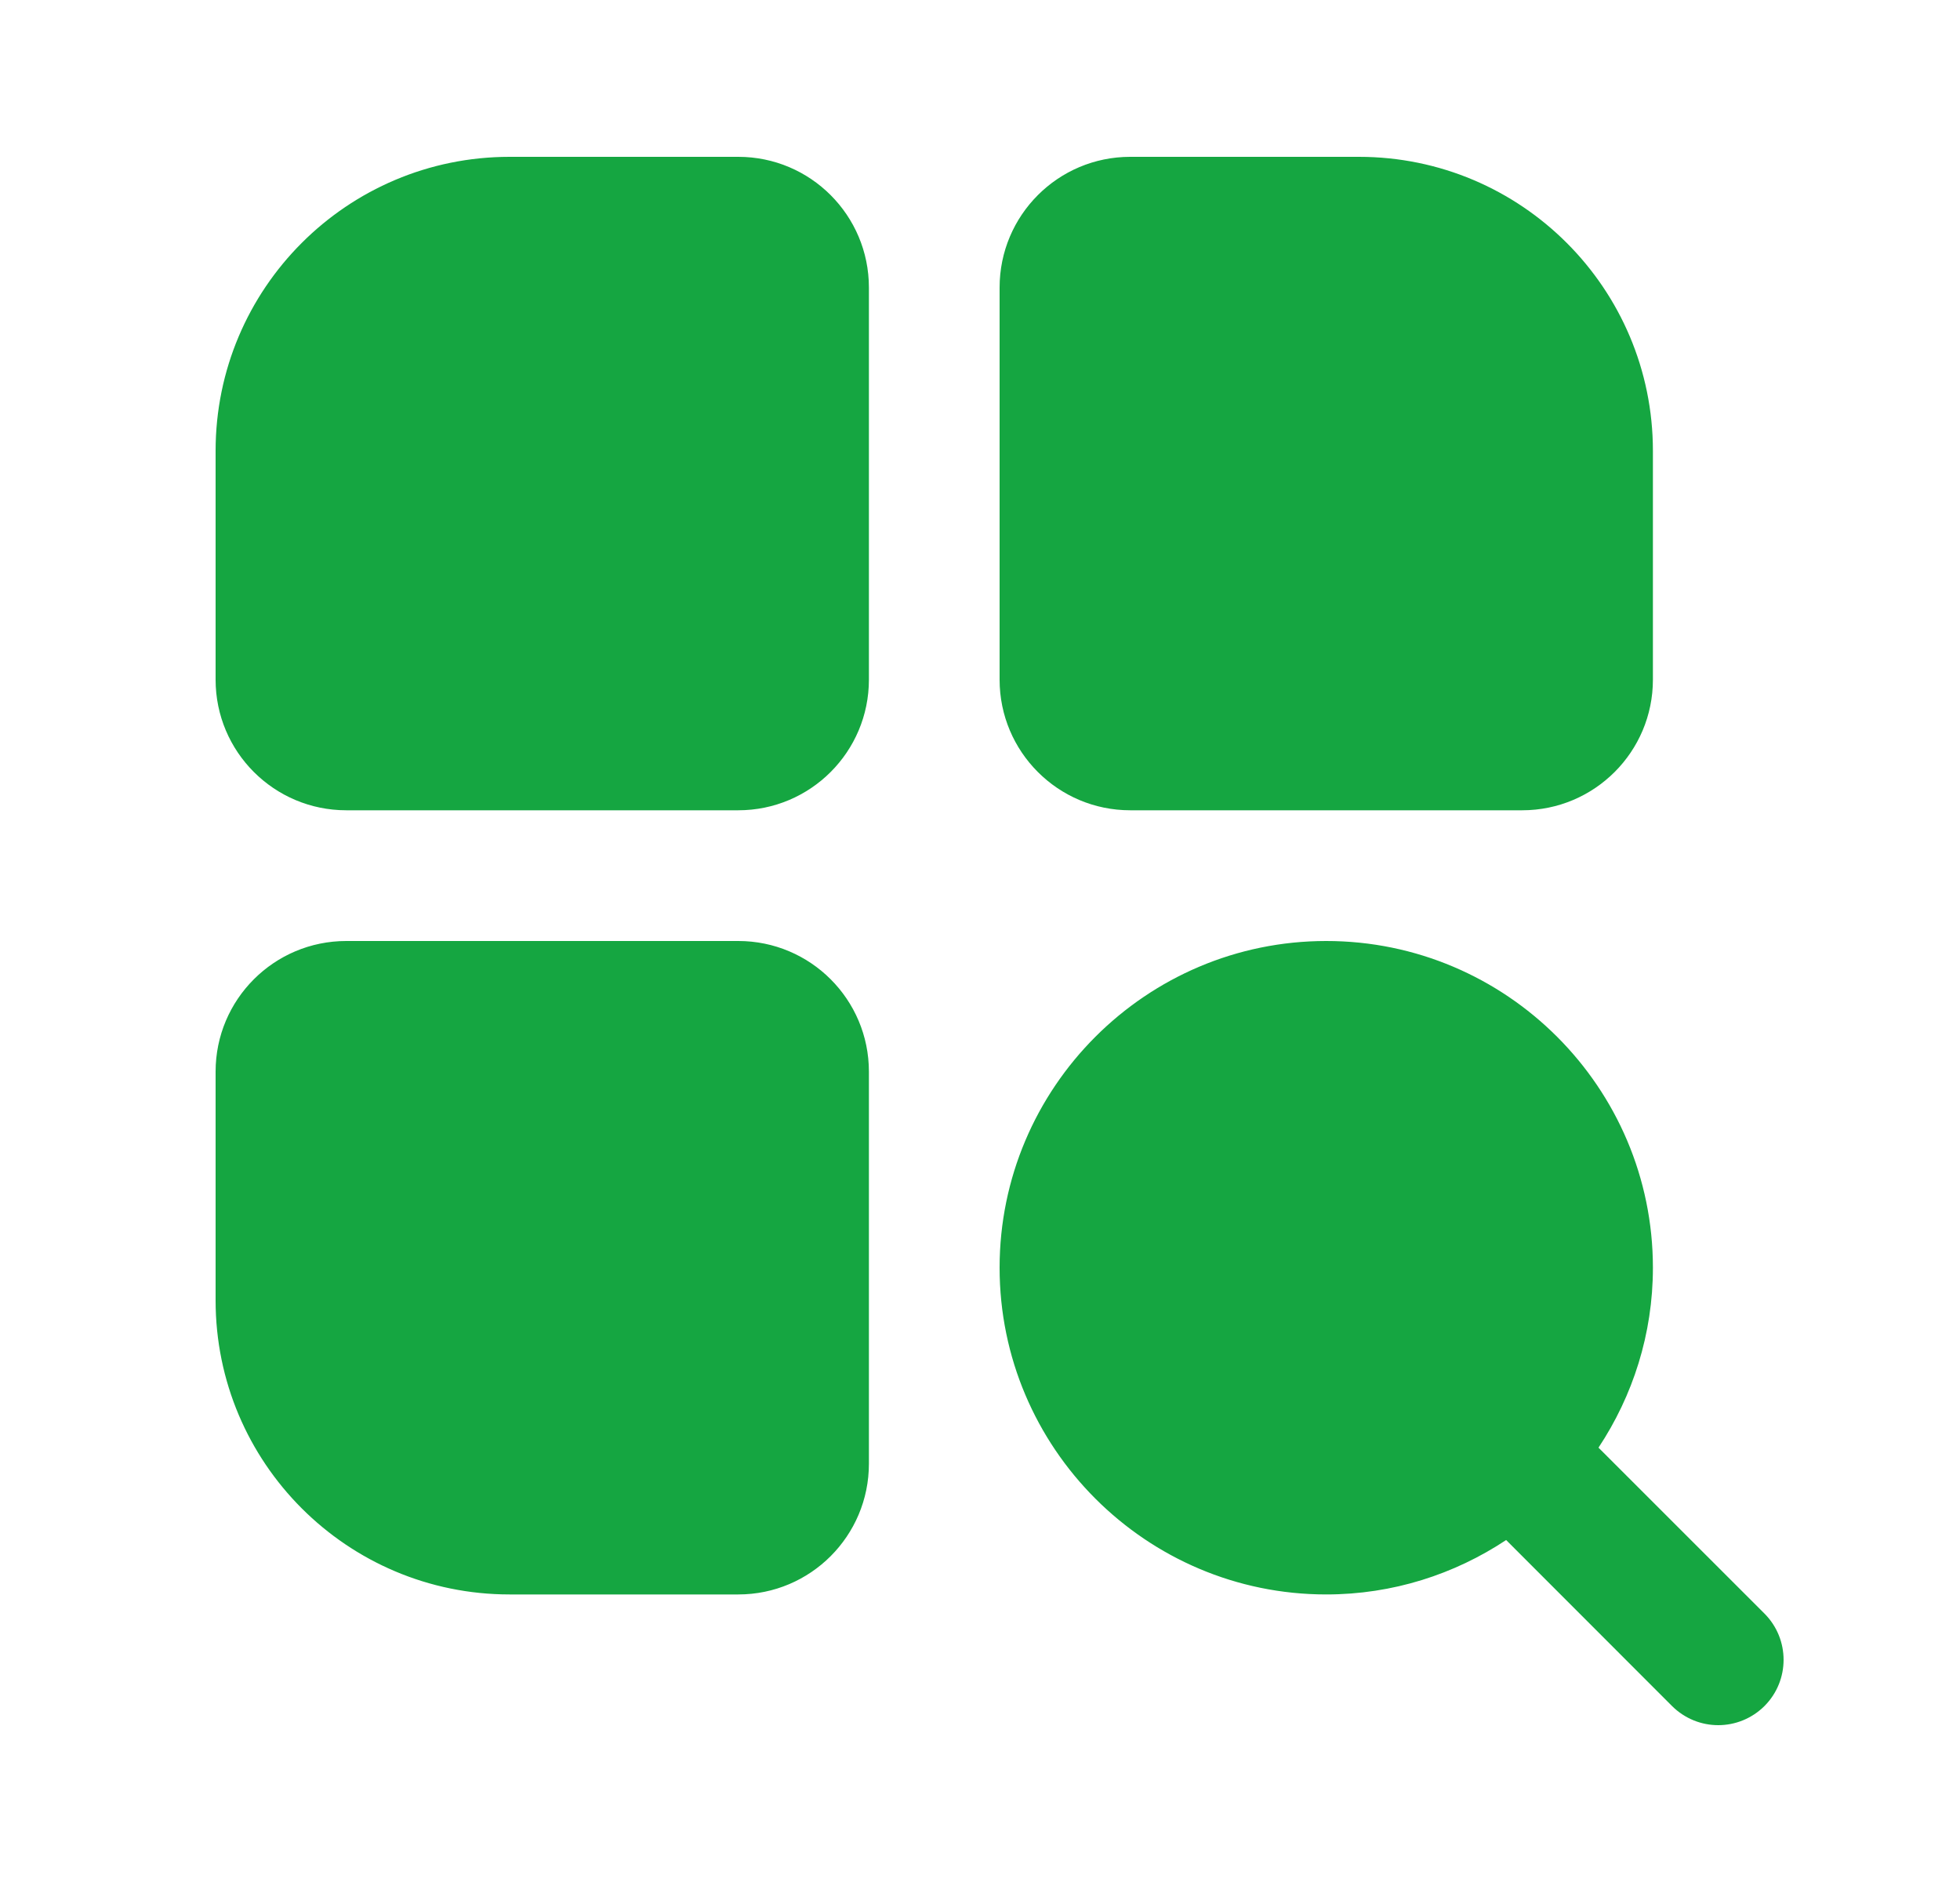 <svg width="25" height="24" viewBox="0 0 25 24" fill="none" xmlns="http://www.w3.org/2000/svg">
<path d="M9.417 2H6.5C4.429 2 2.75 3.679 2.75 5.75V8.667C2.75 9.587 3.496 10.333 4.417 10.333H9.417C10.337 10.333 11.083 9.587 11.083 8.667V3.667C11.083 2.746 10.337 2 9.417 2ZM14.416 10.333H19.416C20.337 10.333 21.083 9.587 21.083 8.667V5.75C21.083 3.679 19.404 2 17.333 2H14.416C13.496 2 12.75 2.746 12.75 3.667V8.667C12.75 9.587 13.496 10.333 14.416 10.333ZM9.417 12H4.417C3.496 12 2.75 12.746 2.75 13.666V16.583C2.75 18.654 4.429 20.333 6.5 20.333H9.417C10.337 20.333 11.083 19.587 11.083 18.666V13.666C11.083 12.746 10.337 12 9.417 12ZM22.506 20.577L20.389 18.461C20.826 17.802 21.083 17.014 21.083 16.166C21.083 13.869 19.214 12 16.916 12C14.619 12 12.75 13.869 12.75 16.166C12.75 18.464 14.619 20.333 16.916 20.333C17.764 20.333 18.552 20.076 19.211 19.639L21.327 21.756C21.49 21.918 21.703 22 21.916 22C22.13 22 22.343 21.918 22.506 21.756C22.831 21.43 22.831 20.903 22.506 20.577Z" fill="#15A641"/>
</svg>
